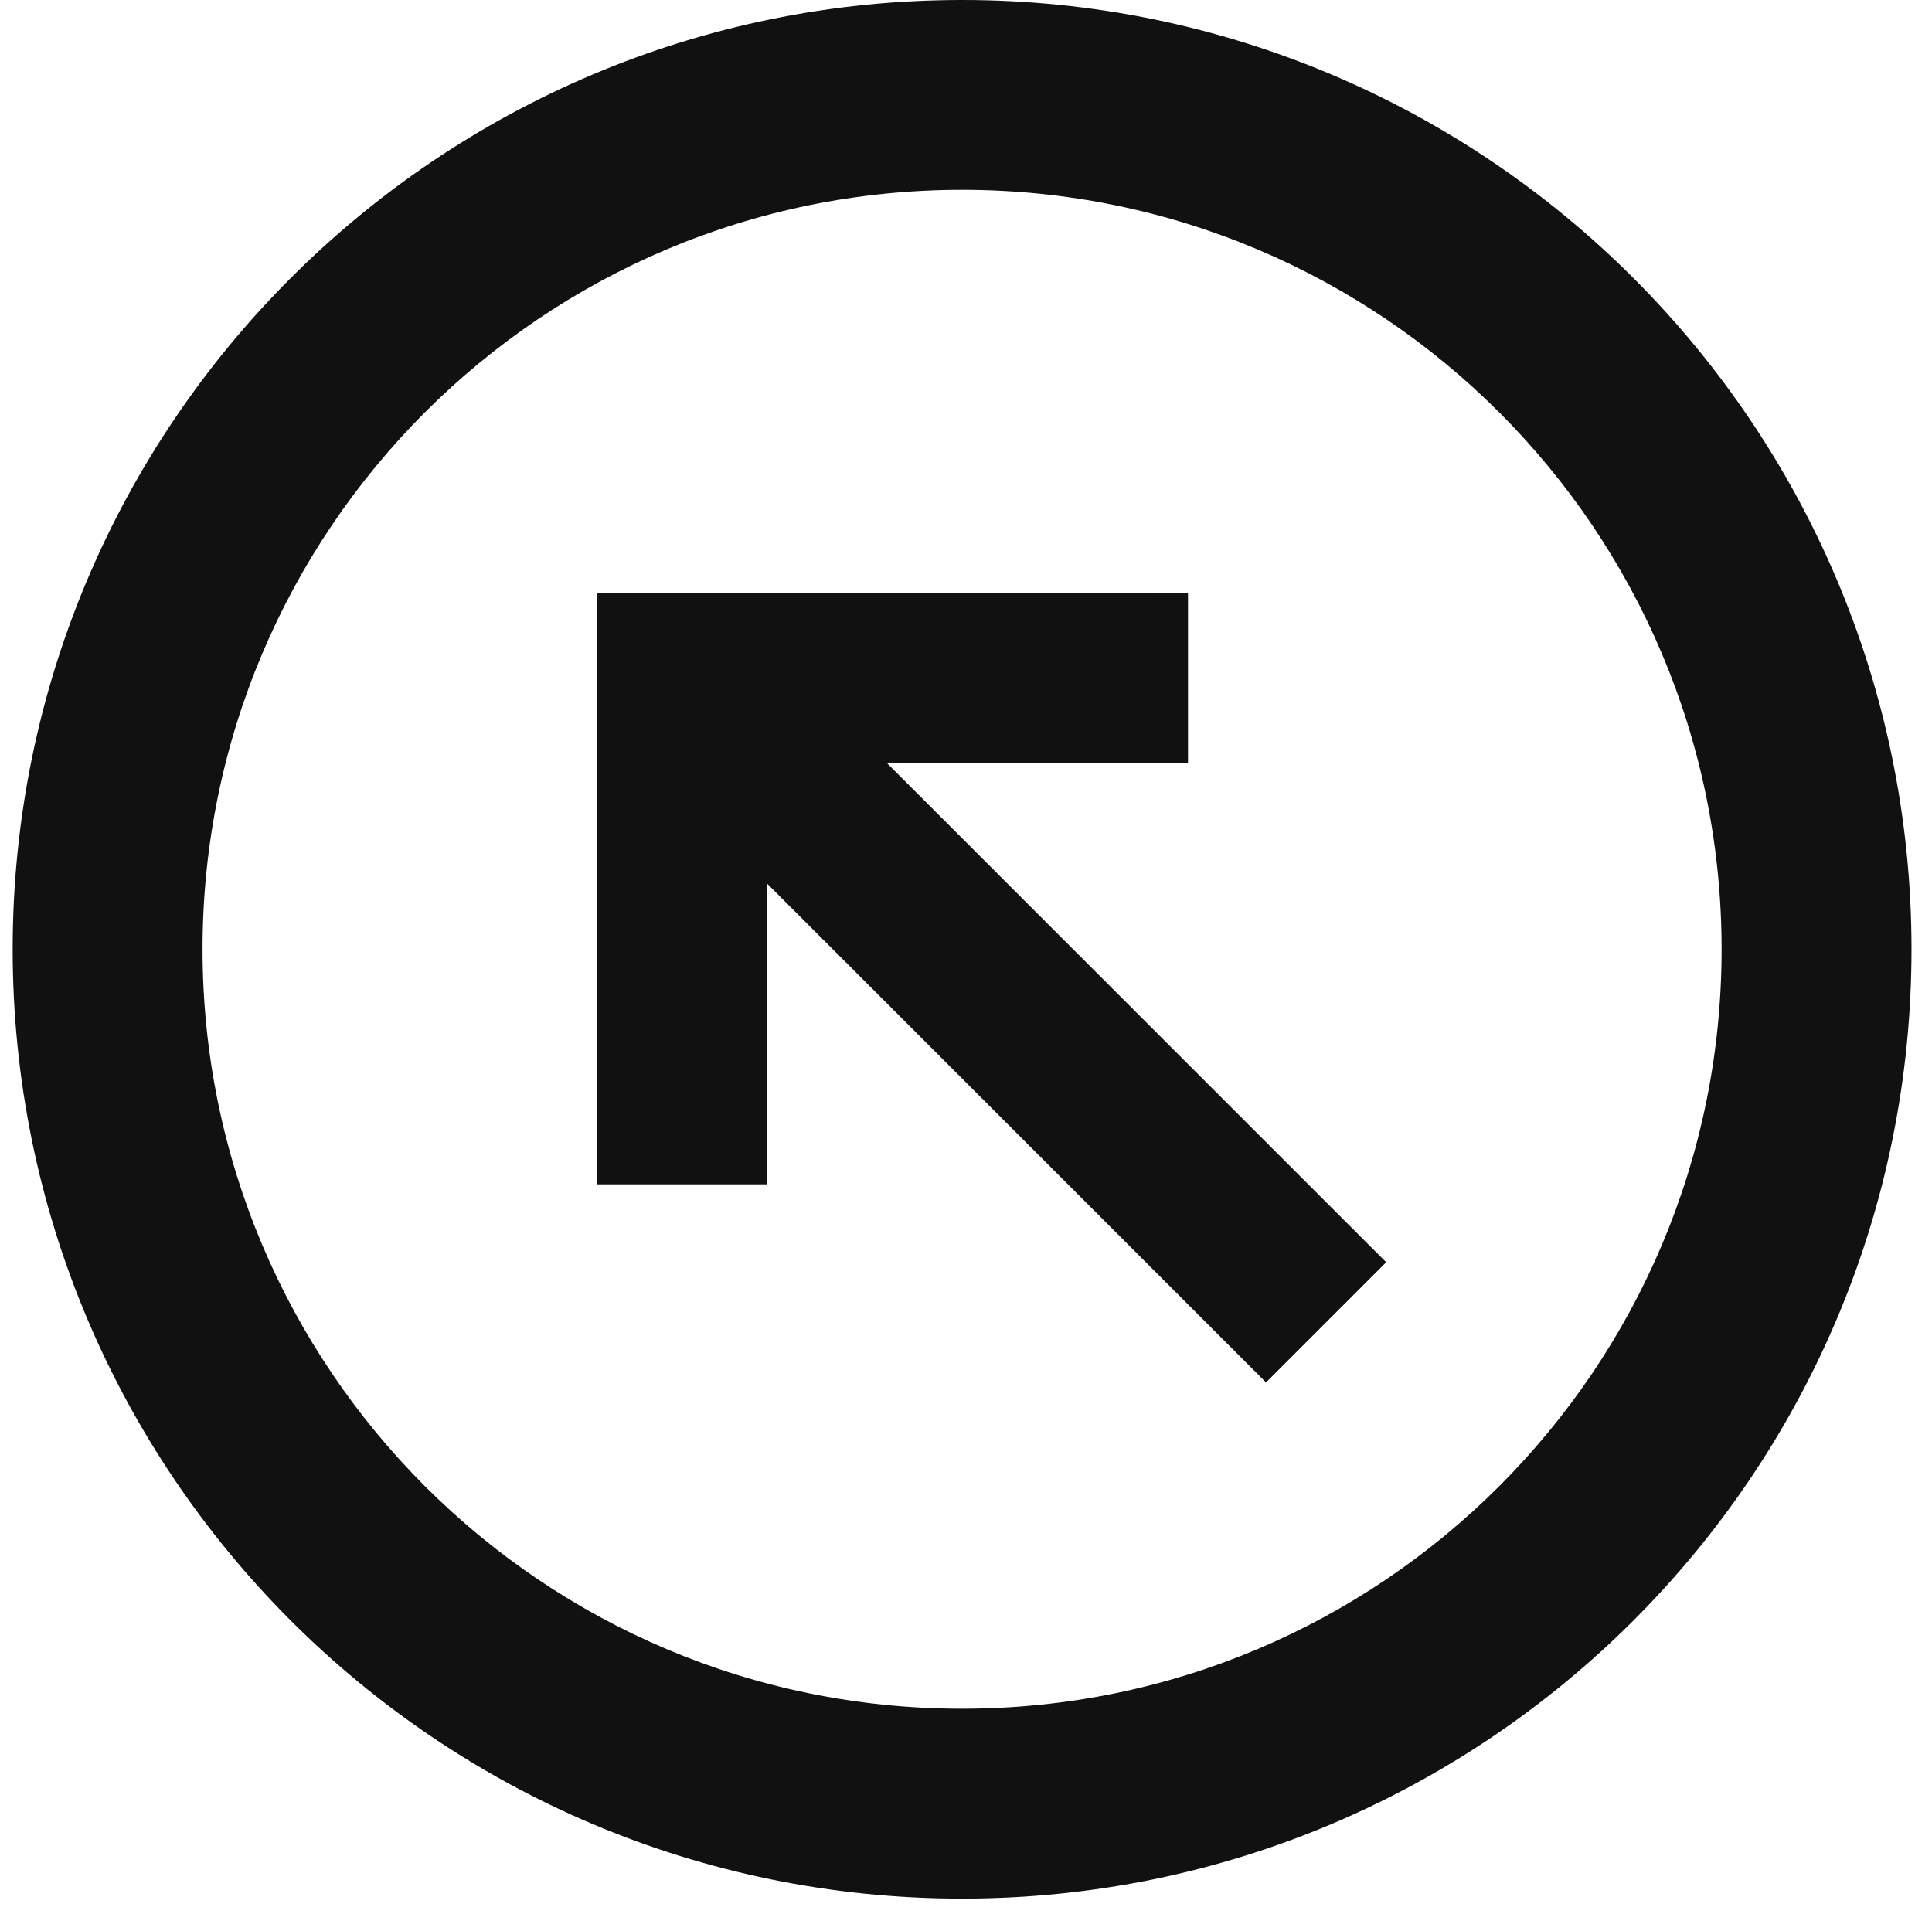 <svg width="79" height="78" viewBox="0 0 79 78" fill="none" xmlns="http://www.w3.org/2000/svg">
<path d="M8.282 38.822C8.282 55.974 22.187 69.879 39.34 69.879C56.492 69.879 70.397 55.974 70.397 38.822C70.397 21.669 56.492 7.764 39.34 7.764L39.34 0C60.78 1.87442e-06 78.162 17.381 78.162 38.822C78.162 60.263 60.78 77.644 39.34 77.644C17.899 77.644 0.518 60.263 0.518 38.822C0.518 17.381 17.899 -1.87441e-06 39.34 0L39.34 7.764C22.187 7.764 8.282 21.669 8.282 38.822Z" fill="#111111"/>
<path d="M56.674 51.621L51.767 56.528L25.053 29.813L29.96 24.907L56.674 51.621Z" fill="#111111"/>
<path d="M51.767 56.528L25.053 29.813L29.96 24.907L56.674 51.621L51.767 56.528ZM29.96 25.517L25.663 29.813L51.767 55.918L56.064 51.621L29.96 25.517Z" fill="#111111"/>
<path d="M31.357 48.427H24.418V24.271H31.357V48.427Z" fill="#111111"/>
<path d="M24.418 48.427V24.271H31.357V48.427H24.418ZM30.926 24.703H24.849V47.996H30.926V24.703Z" fill="#111111"/>
<path d="M48.574 31.211V24.272L24.418 24.271L24.418 31.211H48.574Z" fill="#111111"/>
<path d="M48.574 24.272L24.418 24.271L24.418 31.211H48.574V24.272ZM24.849 30.779L24.849 24.703L48.142 24.703V30.779H24.849Z" fill="#111111"/>
</svg>

